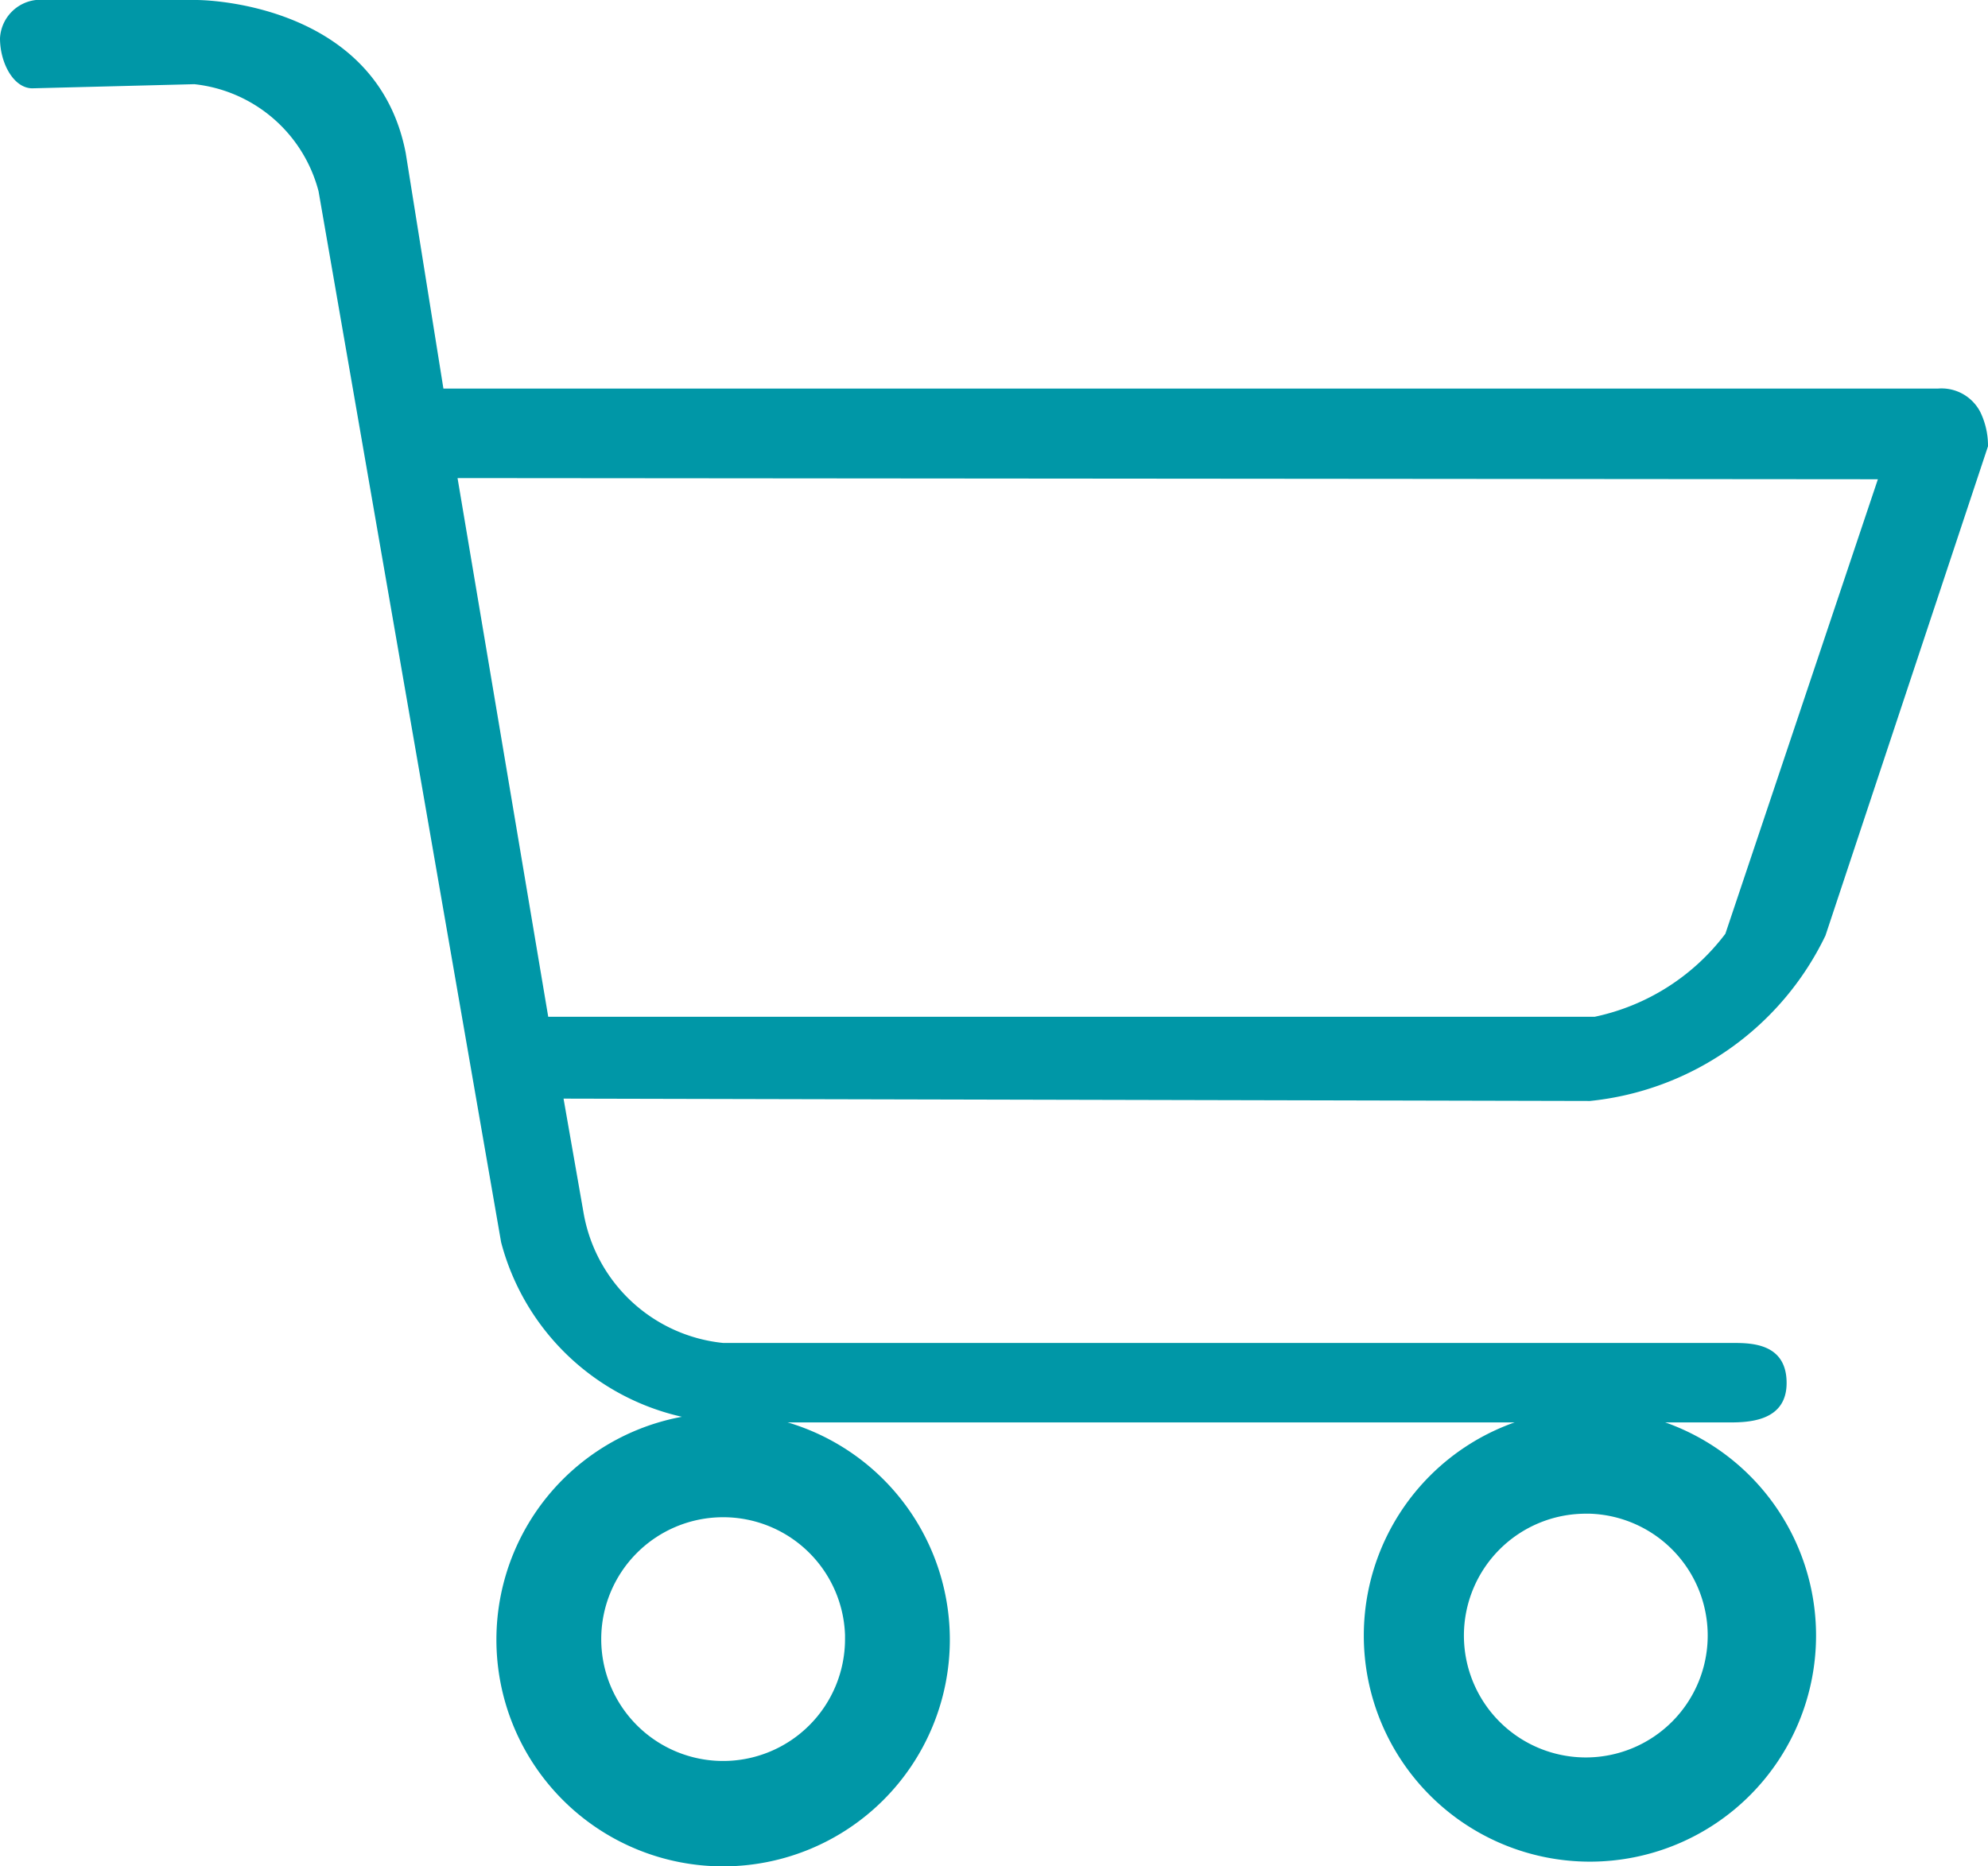 <svg xmlns="http://www.w3.org/2000/svg" viewBox="0 0 33.76 31.7"><defs><style>.cls-1{fill:#0097a7;}</style></defs><title>tienda</title><g id="Capa_2" data-name="Capa 2"><g id="Capa_8" data-name="Capa 8"><g id="Capa_2-2" data-name="Capa 2"><g id="Capa_1-2" data-name="Capa 1-2"><path class="cls-1" d="M12.28,24a3.85,3.85,0,1,0,3.85,3.85h0A3.85,3.85,0,0,0,12.28,24Zm2.07,3.84a2.07,2.07,0,1,1-2.07-2.07h0a2.07,2.07,0,0,1,2.07,2Z"/><path class="cls-1" d="M3.3,1.43A2.45,2.45,0,0,1,5.41,3.25L8.51,21.1a4.11,4.11,0,0,0,3.77,3.06H29.34c.32,0,1,0,1-.67s-.59-.68-.91-.68H12.28A2.68,2.68,0,0,1,9.91,20.6l-.34-1.94L27,18.7a5,5,0,0,0,4-2.81l2.76-8.31A1.31,1.31,0,0,0,33.63,7a.74.74,0,0,0-.72-.4H7.53l-.64-4C6.42.15,3.69,0,3.33,0H.61A.69.69,0,0,0,0,.65c0,.42.23.85.55.85ZM31.89,8.14,29.3,15.86a3.75,3.75,0,0,1-2.22,1.41H9.31L7.77,8.12Z"/><path class="cls-1" d="M27,23.94a3.84,3.84,0,1,0,3.84,3.84h0A3.84,3.84,0,0,0,27,23.94Zm2,3.84a2.07,2.07,0,1,1-2.07-2.07H27A2.07,2.07,0,0,1,29,27.78Z"/></g></g></g></g></svg>